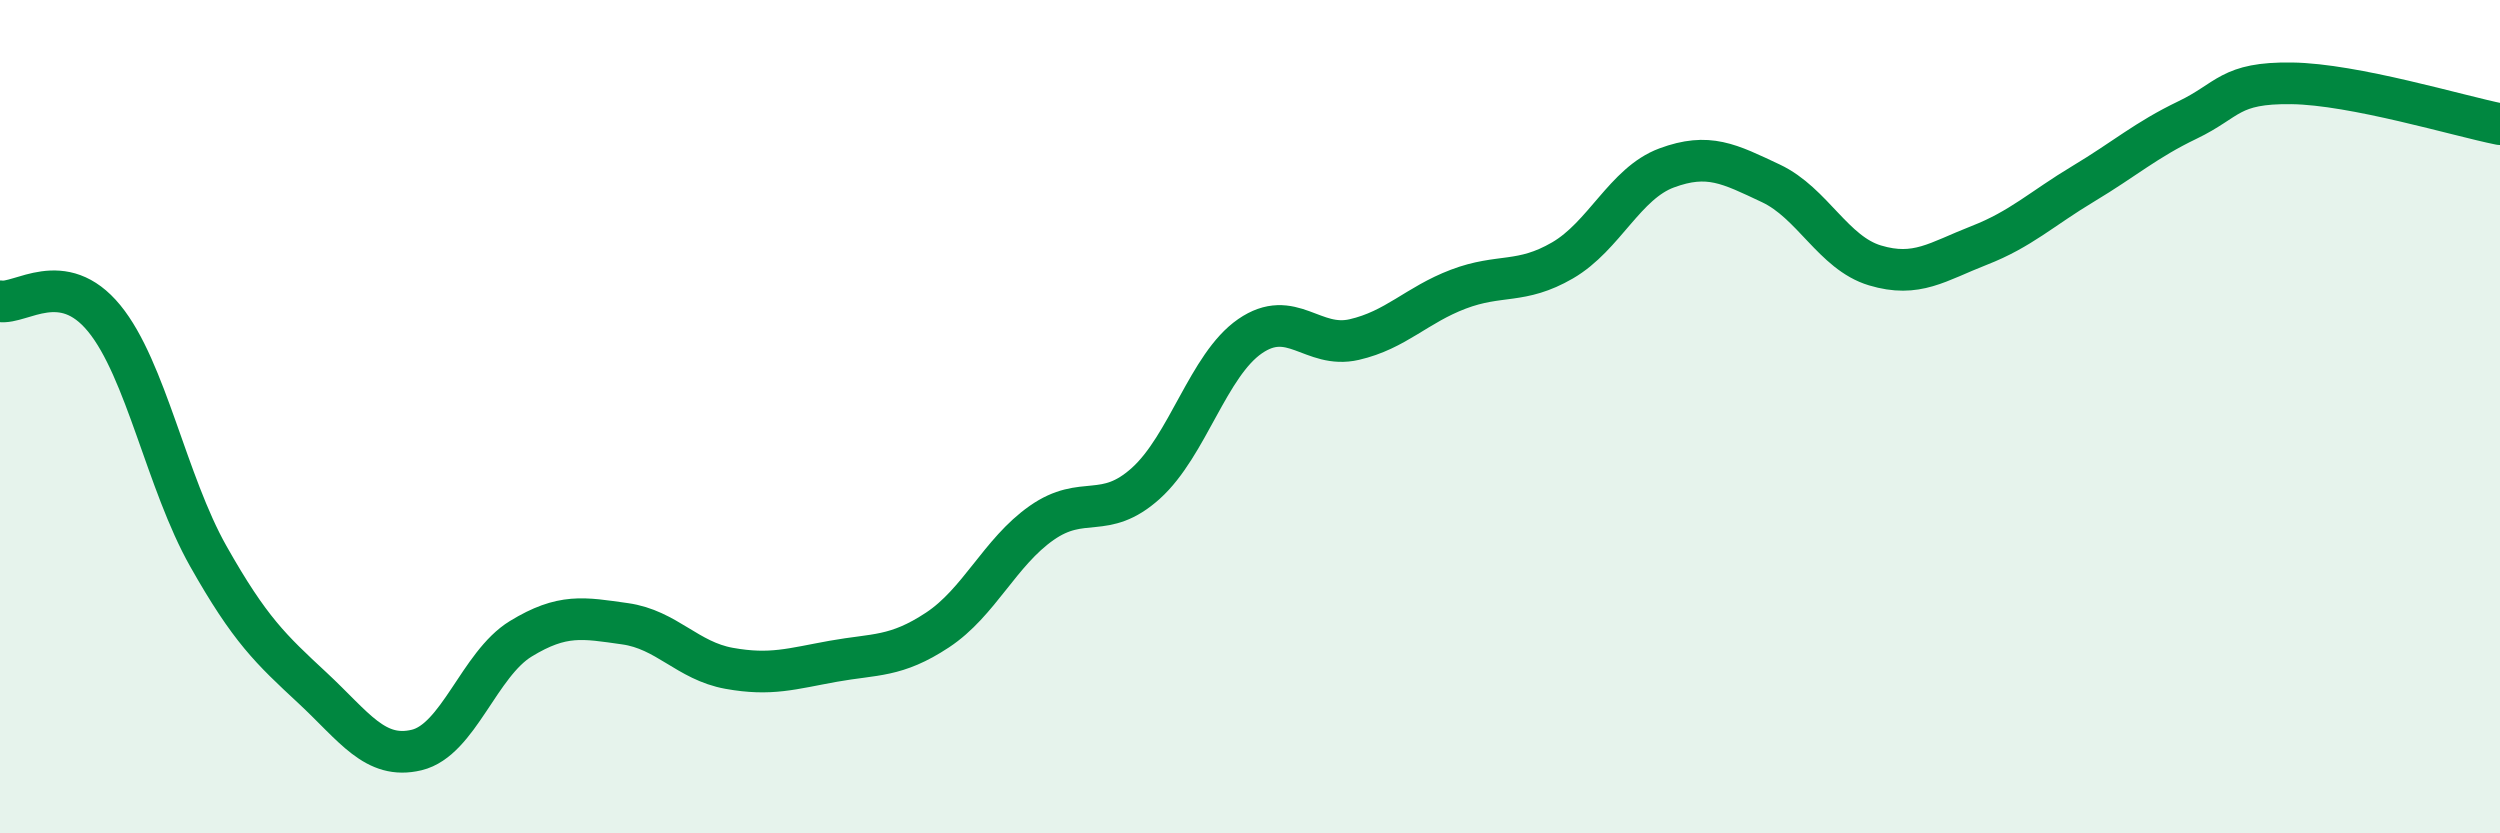 
    <svg width="60" height="20" viewBox="0 0 60 20" xmlns="http://www.w3.org/2000/svg">
      <path
        d="M 0,7.23 C 0.5,7.31 1.5,6.42 2.5,7.64 C 3.5,8.86 4,11.58 5,13.35 C 6,15.12 6.5,15.58 7.5,16.51 C 8.5,17.44 9,18.24 10,18 C 11,17.76 11.5,15.94 12.5,15.33 C 13.5,14.72 14,14.83 15,14.97 C 16,15.11 16.5,15.86 17.5,16.04 C 18.5,16.22 19,16.05 20,15.87 C 21,15.69 21.5,15.78 22.5,15.12 C 23.5,14.46 24,13.25 25,12.55 C 26,11.85 26.5,12.5 27.5,11.6 C 28.5,10.7 29,8.76 30,8.07 C 31,7.38 31.5,8.38 32.5,8.15 C 33.5,7.92 34,7.32 35,6.94 C 36,6.56 36.5,6.83 37.5,6.25 C 38.5,5.67 39,4.4 40,4.03 C 41,3.66 41.5,3.93 42.5,4.4 C 43.5,4.87 44,6.07 45,6.37 C 46,6.67 46.5,6.28 47.5,5.89 C 48.5,5.5 49,5.01 50,4.41 C 51,3.81 51.5,3.36 52.5,2.88 C 53.5,2.4 53.5,1.98 55,2 C 56.5,2.02 59,2.78 60,2.98L60 20L0 20Z"
        fill="#008740"
        opacity="0.1"
        stroke-linecap="round"
        stroke-linejoin="round"
      />
      <path
        d="M 0,7.23 C 0.5,7.31 1.5,6.42 2.5,7.64 C 3.5,8.86 4,11.58 5,13.35 C 6,15.12 6.5,15.58 7.5,16.51 C 8.5,17.44 9,18.24 10,18 C 11,17.76 11.5,15.94 12.5,15.33 C 13.5,14.72 14,14.83 15,14.97 C 16,15.11 16.5,15.86 17.5,16.04 C 18.5,16.22 19,16.05 20,15.87 C 21,15.69 21.5,15.78 22.5,15.12 C 23.5,14.46 24,13.25 25,12.55 C 26,11.85 26.5,12.5 27.5,11.6 C 28.5,10.7 29,8.76 30,8.07 C 31,7.38 31.5,8.38 32.5,8.15 C 33.5,7.92 34,7.32 35,6.94 C 36,6.56 36.5,6.83 37.5,6.25 C 38.5,5.67 39,4.4 40,4.03 C 41,3.66 41.5,3.93 42.5,4.4 C 43.5,4.87 44,6.07 45,6.37 C 46,6.67 46.5,6.28 47.5,5.89 C 48.5,5.5 49,5.01 50,4.41 C 51,3.81 51.5,3.36 52.5,2.88 C 53.5,2.4 53.5,1.98 55,2 C 56.5,2.02 59,2.78 60,2.98"
        stroke="#008740"
        stroke-width="1"
        fill="none"
        stroke-linecap="round"
        stroke-linejoin="round"
      />
    </svg>
  